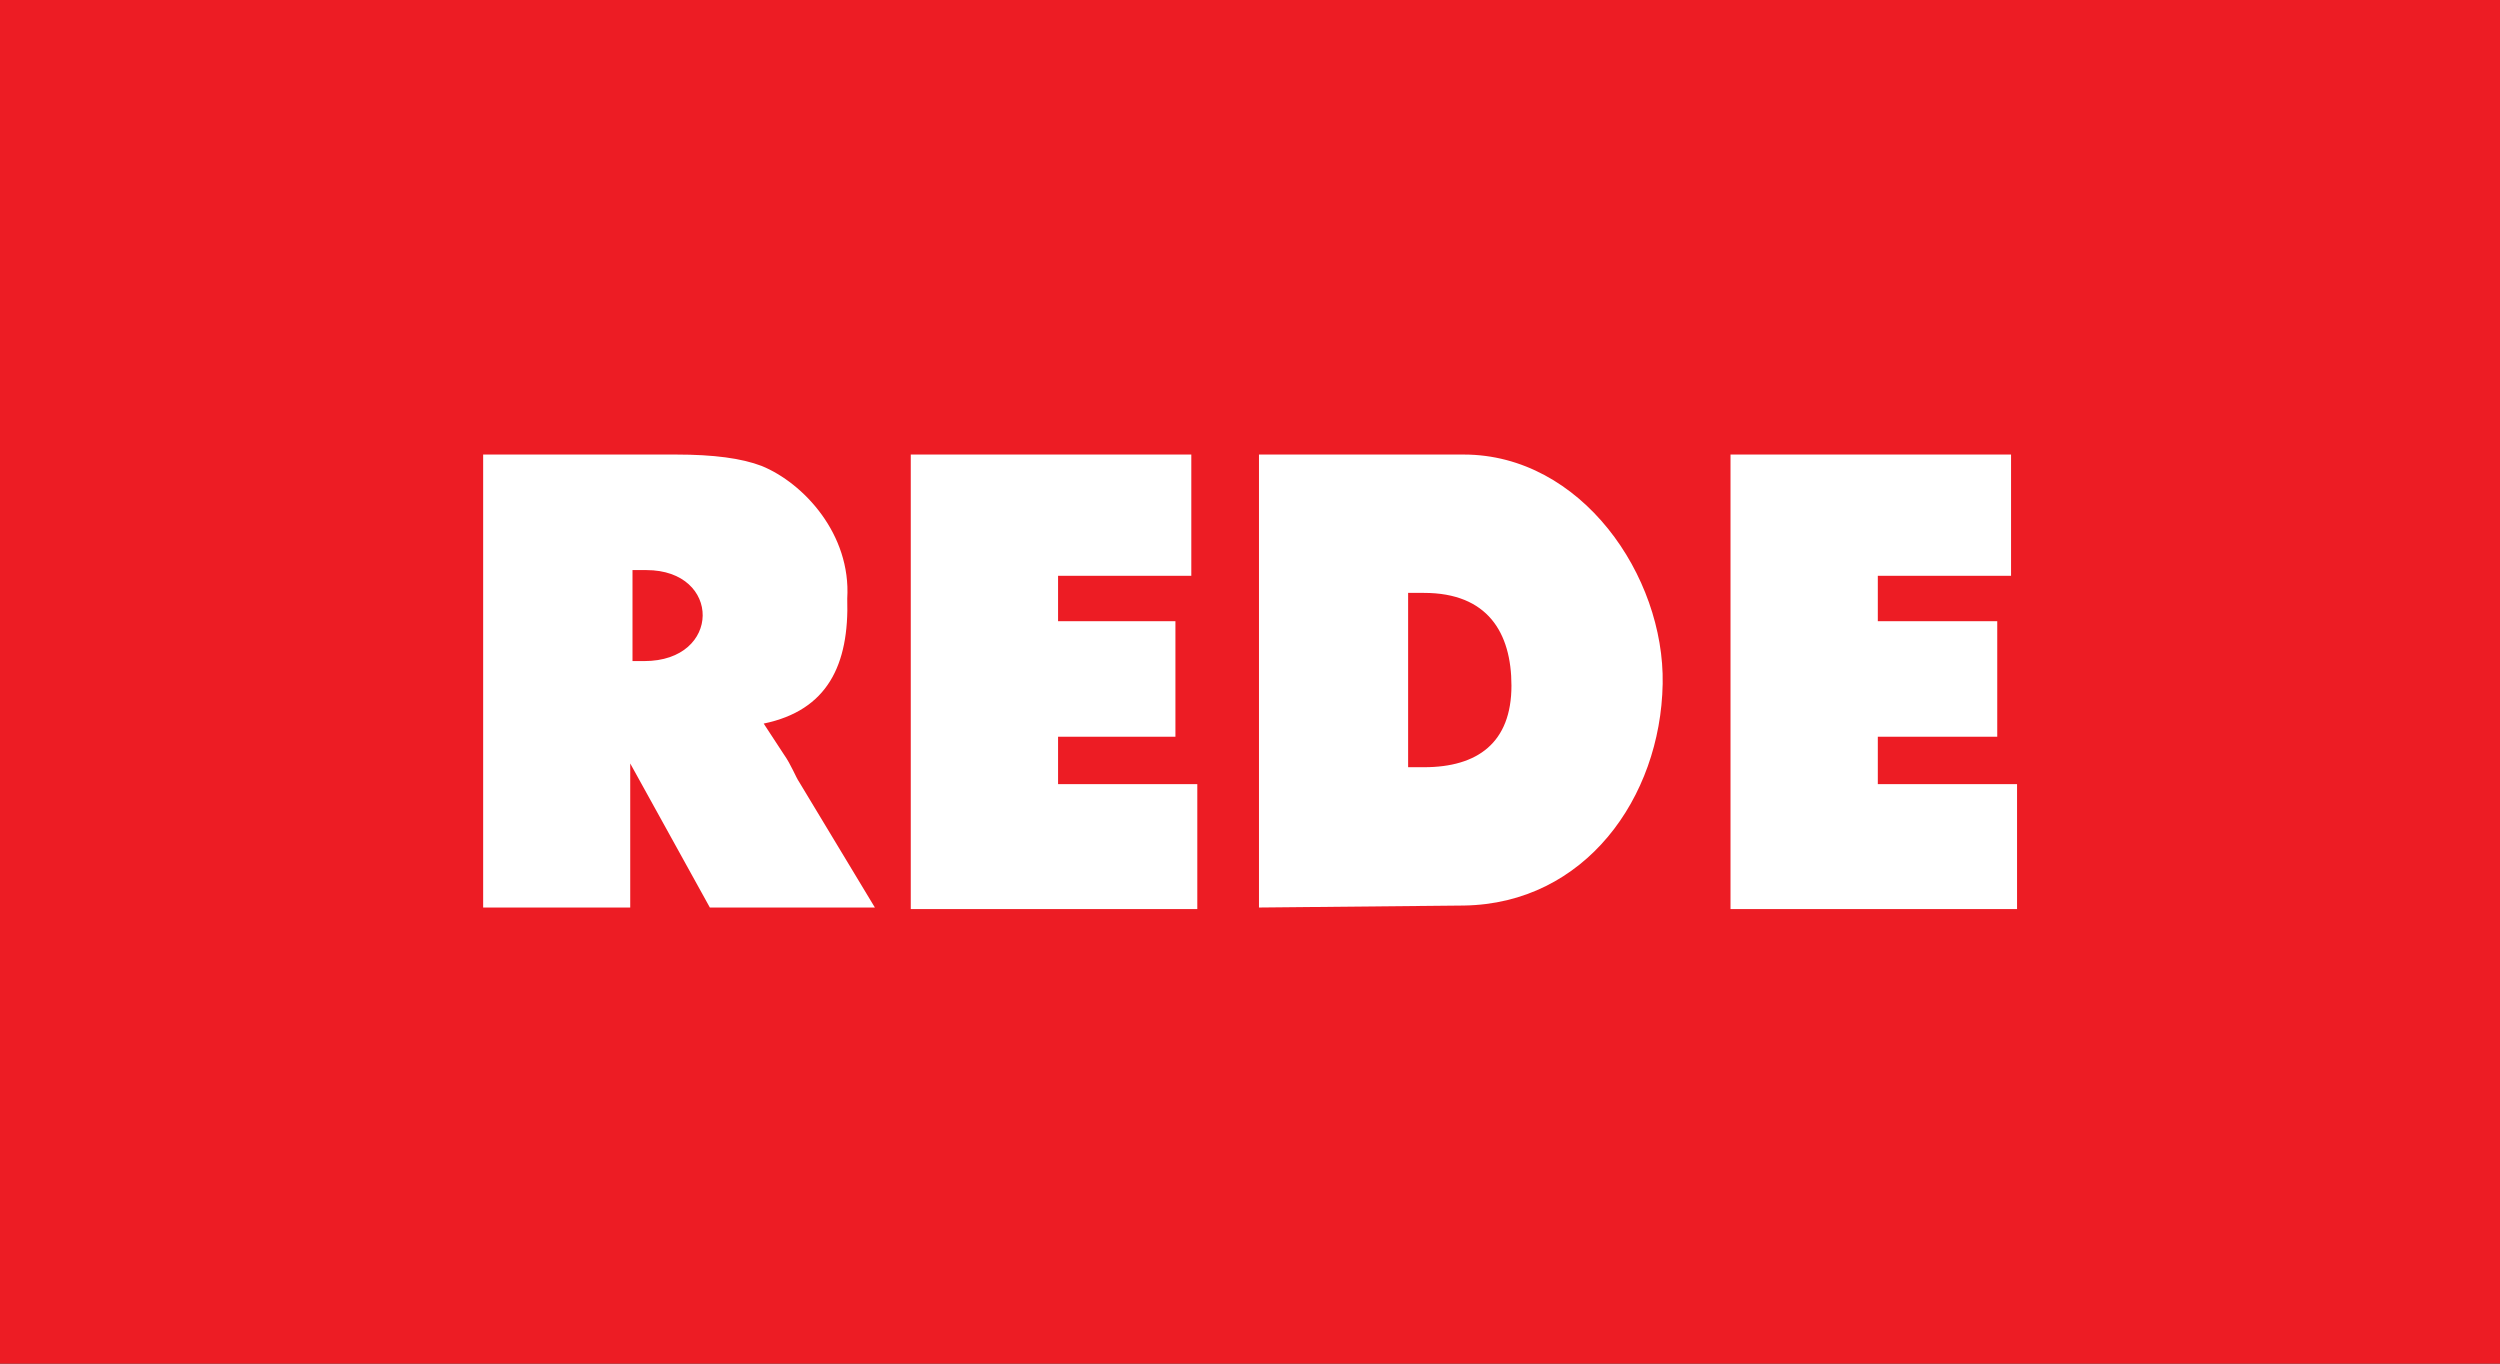 <svg width="88" height="48" viewBox="0 0 88 48" fill="none" xmlns="http://www.w3.org/2000/svg">
<rect x="0" y="0" width="88" height="48" fill="#333333" stroke="none"/>
<g clip-path="url(#clip0_8129_766)">
<path d="M88 48L88 0L0 -3.8466e-06L-2.09815e-06 48L88 48Z" fill="#ED1C24"/>
<path fill-rule="evenodd" clip-rule="evenodd" d="M60.922 16L70.789 16L70.789 20.268L66.099 20.268L66.099 21.866L70.303 21.866L70.303 25.933L66.099 25.933L66.099 27.601L71 27.601L71 32L60.914 32L60.914 16M17.007 31.945L17.007 16L23.796 16C25.125 16 26.105 16.131 26.81 16.401C28.284 17.003 29.961 18.802 29.823 21.07C29.895 23.409 29.126 25.006 26.882 25.47L27.579 26.535C27.862 26.936 28 27.338 28.138 27.538L30.796 31.945L24.987 31.945L22.184 26.874L22.184 31.945L17 31.945L17.007 31.945ZM22.257 23.27L22.678 23.27C25.408 23.27 25.408 20.067 22.751 20.067L22.264 20.067L22.264 23.27L22.257 23.27ZM32.059 16L41.934 16L41.934 20.268L37.244 20.268L37.244 21.866L41.375 21.866L41.375 25.933L37.244 25.933L37.244 27.601L42.145 27.601L42.145 32L32.059 32L32.059 16ZM44.316 16L51.526 16C55.657 16 58.598 20.268 58.526 24.073C58.453 28.078 55.795 31.813 51.526 31.875L44.316 31.945L44.316 16ZM49.566 20.87L49.566 27.006L50.125 27.006C52.013 27.006 53.203 26.141 53.203 24.135C53.203 22.267 52.361 20.87 50.125 20.87L49.566 20.87Z" fill="white"/>
</g>
<defs>
<clipPath id="clip0_8129_766">
<rect width="48" height="88" fill="white" transform="translate(88) rotate(90)"/>
</clipPath>
</defs>
</svg>
